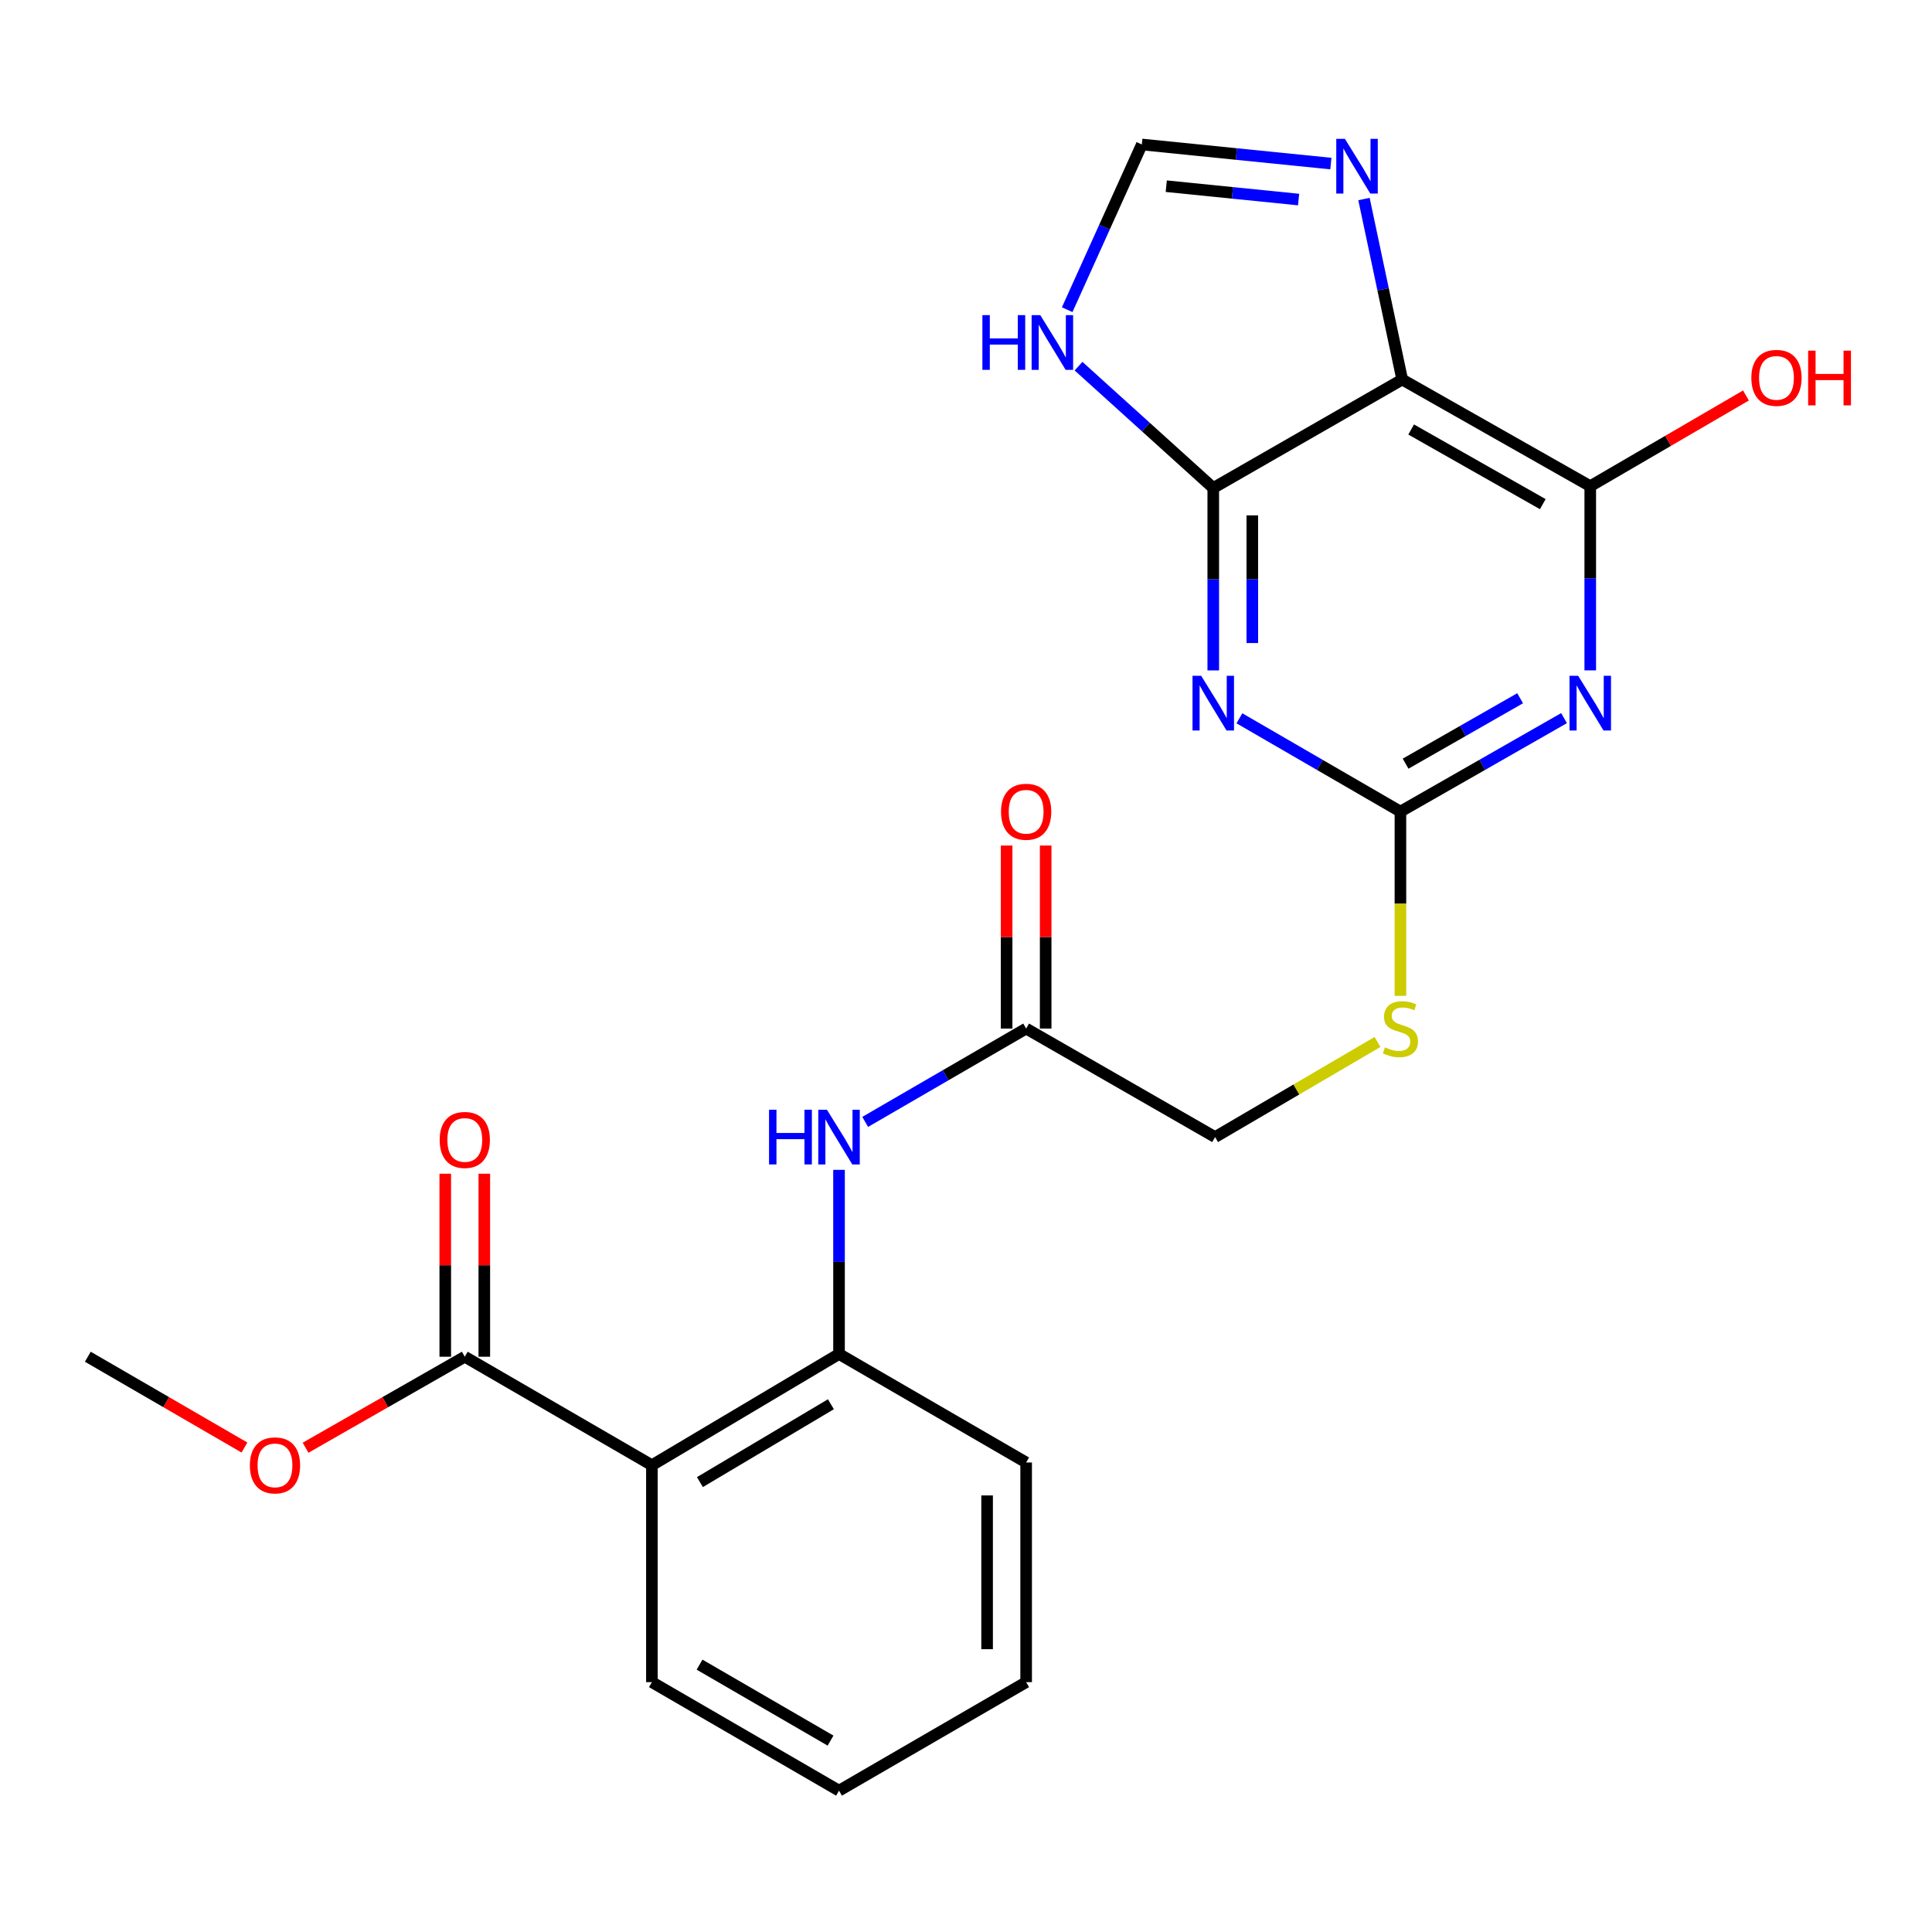 <?xml version='1.0' encoding='iso-8859-1'?>
<svg version='1.1' baseProfile='full'
              xmlns='http://www.w3.org/2000/svg'
                      xmlns:rdkit='http://www.rdkit.org/xml'
                      xmlns:xlink='http://www.w3.org/1999/xlink'
                  xml:space='preserve'
width='1000px' height='1000px' viewBox='0 0 1000 1000'>
<!-- END OF HEADER -->
<rect style='opacity:1.0;fill:#FFFFFF;stroke:none' width='1000' height='1000' x='0' y='0'> </rect>
<path class='bond-1' d='M 627.982,347.004 L 627.982,299.797' style='fill:none;fill-rule:evenodd;stroke:#0000FF;stroke-width:6px;stroke-linecap:butt;stroke-linejoin:miter;stroke-opacity:1' />
<path class='bond-1' d='M 627.982,299.797 L 627.982,252.591' style='fill:none;fill-rule:evenodd;stroke:#000000;stroke-width:6px;stroke-linecap:butt;stroke-linejoin:miter;stroke-opacity:1' />
<path class='bond-1' d='M 648.19,332.842 L 648.19,299.797' style='fill:none;fill-rule:evenodd;stroke:#0000FF;stroke-width:6px;stroke-linecap:butt;stroke-linejoin:miter;stroke-opacity:1' />
<path class='bond-1' d='M 648.19,299.797 L 648.19,266.753' style='fill:none;fill-rule:evenodd;stroke:#000000;stroke-width:6px;stroke-linecap:butt;stroke-linejoin:miter;stroke-opacity:1' />
<path class='bond-3' d='M 641.521,371.793 L 683.189,395.937' style='fill:none;fill-rule:evenodd;stroke:#0000FF;stroke-width:6px;stroke-linecap:butt;stroke-linejoin:miter;stroke-opacity:1' />
<path class='bond-3' d='M 683.189,395.937 L 724.857,420.081' style='fill:none;fill-rule:evenodd;stroke:#000000;stroke-width:6px;stroke-linecap:butt;stroke-linejoin:miter;stroke-opacity:1' />
<path class='bond-0' d='M 809.543,371.7 L 767.2,395.89' style='fill:none;fill-rule:evenodd;stroke:#0000FF;stroke-width:6px;stroke-linecap:butt;stroke-linejoin:miter;stroke-opacity:1' />
<path class='bond-0' d='M 767.2,395.89 L 724.857,420.081' style='fill:none;fill-rule:evenodd;stroke:#000000;stroke-width:6px;stroke-linecap:butt;stroke-linejoin:miter;stroke-opacity:1' />
<path class='bond-0' d='M 786.816,361.41 L 757.176,378.344' style='fill:none;fill-rule:evenodd;stroke:#0000FF;stroke-width:6px;stroke-linecap:butt;stroke-linejoin:miter;stroke-opacity:1' />
<path class='bond-0' d='M 757.176,378.344 L 727.535,395.277' style='fill:none;fill-rule:evenodd;stroke:#000000;stroke-width:6px;stroke-linecap:butt;stroke-linejoin:miter;stroke-opacity:1' />
<path class='bond-4' d='M 823.112,346.98 L 823.112,299.314' style='fill:none;fill-rule:evenodd;stroke:#0000FF;stroke-width:6px;stroke-linecap:butt;stroke-linejoin:miter;stroke-opacity:1' />
<path class='bond-4' d='M 823.112,299.314 L 823.112,251.648' style='fill:none;fill-rule:evenodd;stroke:#000000;stroke-width:6px;stroke-linecap:butt;stroke-linejoin:miter;stroke-opacity:1' />
<path class='bond-2' d='M 627.982,252.591 L 725.777,196.446' style='fill:none;fill-rule:evenodd;stroke:#000000;stroke-width:6px;stroke-linecap:butt;stroke-linejoin:miter;stroke-opacity:1' />
<path class='bond-7' d='M 627.982,252.591 L 593.116,221.057' style='fill:none;fill-rule:evenodd;stroke:#000000;stroke-width:6px;stroke-linecap:butt;stroke-linejoin:miter;stroke-opacity:1' />
<path class='bond-7' d='M 593.116,221.057 L 558.25,189.523' style='fill:none;fill-rule:evenodd;stroke:#0000FF;stroke-width:6px;stroke-linecap:butt;stroke-linejoin:miter;stroke-opacity:1' />
<path class='bond-6' d='M 725.777,196.446 L 715.883,149.73' style='fill:none;fill-rule:evenodd;stroke:#000000;stroke-width:6px;stroke-linecap:butt;stroke-linejoin:miter;stroke-opacity:1' />
<path class='bond-6' d='M 715.883,149.73 L 705.989,103.014' style='fill:none;fill-rule:evenodd;stroke:#0000FF;stroke-width:6px;stroke-linecap:butt;stroke-linejoin:miter;stroke-opacity:1' />
<path class='bond-24' d='M 725.777,196.446 L 823.112,251.648' style='fill:none;fill-rule:evenodd;stroke:#000000;stroke-width:6px;stroke-linecap:butt;stroke-linejoin:miter;stroke-opacity:1' />
<path class='bond-24' d='M 730.409,222.304 L 798.543,260.945' style='fill:none;fill-rule:evenodd;stroke:#000000;stroke-width:6px;stroke-linecap:butt;stroke-linejoin:miter;stroke-opacity:1' />
<path class='bond-13' d='M 724.857,420.081 L 724.857,467.767' style='fill:none;fill-rule:evenodd;stroke:#000000;stroke-width:6px;stroke-linecap:butt;stroke-linejoin:miter;stroke-opacity:1' />
<path class='bond-13' d='M 724.857,467.767 L 724.857,515.453' style='fill:none;fill-rule:evenodd;stroke:#CCCC00;stroke-width:6px;stroke-linecap:butt;stroke-linejoin:miter;stroke-opacity:1' />
<path class='bond-16' d='M 823.112,251.648 L 863.408,228.174' style='fill:none;fill-rule:evenodd;stroke:#000000;stroke-width:6px;stroke-linecap:butt;stroke-linejoin:miter;stroke-opacity:1' />
<path class='bond-16' d='M 863.408,228.174 L 903.704,204.7' style='fill:none;fill-rule:evenodd;stroke:#FF0000;stroke-width:6px;stroke-linecap:butt;stroke-linejoin:miter;stroke-opacity:1' />
<path class='bond-5' d='M 337.426,758.395 L 434.278,700.825' style='fill:none;fill-rule:evenodd;stroke:#000000;stroke-width:6px;stroke-linecap:butt;stroke-linejoin:miter;stroke-opacity:1' />
<path class='bond-5' d='M 362.279,767.131 L 430.075,726.832' style='fill:none;fill-rule:evenodd;stroke:#000000;stroke-width:6px;stroke-linecap:butt;stroke-linejoin:miter;stroke-opacity:1' />
<path class='bond-9' d='M 337.426,758.395 L 240.573,702.24' style='fill:none;fill-rule:evenodd;stroke:#000000;stroke-width:6px;stroke-linecap:butt;stroke-linejoin:miter;stroke-opacity:1' />
<path class='bond-19' d='M 337.426,758.395 L 337.426,870.673' style='fill:none;fill-rule:evenodd;stroke:#000000;stroke-width:6px;stroke-linecap:butt;stroke-linejoin:miter;stroke-opacity:1' />
<path class='bond-25' d='M 688.854,84.665 L 639.933,79.724' style='fill:none;fill-rule:evenodd;stroke:#0000FF;stroke-width:6px;stroke-linecap:butt;stroke-linejoin:miter;stroke-opacity:1' />
<path class='bond-25' d='M 639.933,79.724 L 591.013,74.783' style='fill:none;fill-rule:evenodd;stroke:#000000;stroke-width:6px;stroke-linecap:butt;stroke-linejoin:miter;stroke-opacity:1' />
<path class='bond-25' d='M 672.147,103.288 L 637.903,99.83' style='fill:none;fill-rule:evenodd;stroke:#0000FF;stroke-width:6px;stroke-linecap:butt;stroke-linejoin:miter;stroke-opacity:1' />
<path class='bond-25' d='M 637.903,99.83 L 603.658,96.371' style='fill:none;fill-rule:evenodd;stroke:#000000;stroke-width:6px;stroke-linecap:butt;stroke-linejoin:miter;stroke-opacity:1' />
<path class='bond-10' d='M 552.372,160.299 L 571.692,117.541' style='fill:none;fill-rule:evenodd;stroke:#0000FF;stroke-width:6px;stroke-linecap:butt;stroke-linejoin:miter;stroke-opacity:1' />
<path class='bond-10' d='M 571.692,117.541 L 591.013,74.783' style='fill:none;fill-rule:evenodd;stroke:#000000;stroke-width:6px;stroke-linecap:butt;stroke-linejoin:miter;stroke-opacity:1' />
<path class='bond-8' d='M 434.278,700.825 L 434.278,653.17' style='fill:none;fill-rule:evenodd;stroke:#000000;stroke-width:6px;stroke-linecap:butt;stroke-linejoin:miter;stroke-opacity:1' />
<path class='bond-8' d='M 434.278,653.17 L 434.278,605.515' style='fill:none;fill-rule:evenodd;stroke:#0000FF;stroke-width:6px;stroke-linecap:butt;stroke-linejoin:miter;stroke-opacity:1' />
<path class='bond-20' d='M 434.278,700.825 L 531.13,756.981' style='fill:none;fill-rule:evenodd;stroke:#000000;stroke-width:6px;stroke-linecap:butt;stroke-linejoin:miter;stroke-opacity:1' />
<path class='bond-14' d='M 250.677,702.24 L 250.677,654.879' style='fill:none;fill-rule:evenodd;stroke:#000000;stroke-width:6px;stroke-linecap:butt;stroke-linejoin:miter;stroke-opacity:1' />
<path class='bond-14' d='M 250.677,654.879 L 250.677,607.518' style='fill:none;fill-rule:evenodd;stroke:#FF0000;stroke-width:6px;stroke-linecap:butt;stroke-linejoin:miter;stroke-opacity:1' />
<path class='bond-14' d='M 230.469,702.24 L 230.469,654.879' style='fill:none;fill-rule:evenodd;stroke:#000000;stroke-width:6px;stroke-linecap:butt;stroke-linejoin:miter;stroke-opacity:1' />
<path class='bond-14' d='M 230.469,654.879 L 230.469,607.518' style='fill:none;fill-rule:evenodd;stroke:#FF0000;stroke-width:6px;stroke-linecap:butt;stroke-linejoin:miter;stroke-opacity:1' />
<path class='bond-18' d='M 240.573,702.24 L 199.366,725.794' style='fill:none;fill-rule:evenodd;stroke:#000000;stroke-width:6px;stroke-linecap:butt;stroke-linejoin:miter;stroke-opacity:1' />
<path class='bond-18' d='M 199.366,725.794 L 158.158,749.348' style='fill:none;fill-rule:evenodd;stroke:#FF0000;stroke-width:6px;stroke-linecap:butt;stroke-linejoin:miter;stroke-opacity:1' />
<path class='bond-11' d='M 447.817,580.696 L 489.473,556.538' style='fill:none;fill-rule:evenodd;stroke:#0000FF;stroke-width:6px;stroke-linecap:butt;stroke-linejoin:miter;stroke-opacity:1' />
<path class='bond-11' d='M 489.473,556.538 L 531.13,532.381' style='fill:none;fill-rule:evenodd;stroke:#000000;stroke-width:6px;stroke-linecap:butt;stroke-linejoin:miter;stroke-opacity:1' />
<path class='bond-12' d='M 531.13,532.381 L 628.925,588.548' style='fill:none;fill-rule:evenodd;stroke:#000000;stroke-width:6px;stroke-linecap:butt;stroke-linejoin:miter;stroke-opacity:1' />
<path class='bond-15' d='M 541.234,532.381 L 541.234,485.015' style='fill:none;fill-rule:evenodd;stroke:#000000;stroke-width:6px;stroke-linecap:butt;stroke-linejoin:miter;stroke-opacity:1' />
<path class='bond-15' d='M 541.234,485.015 L 541.234,437.648' style='fill:none;fill-rule:evenodd;stroke:#FF0000;stroke-width:6px;stroke-linecap:butt;stroke-linejoin:miter;stroke-opacity:1' />
<path class='bond-15' d='M 521.026,532.381 L 521.026,485.015' style='fill:none;fill-rule:evenodd;stroke:#000000;stroke-width:6px;stroke-linecap:butt;stroke-linejoin:miter;stroke-opacity:1' />
<path class='bond-15' d='M 521.026,485.015 L 521.026,437.648' style='fill:none;fill-rule:evenodd;stroke:#FF0000;stroke-width:6px;stroke-linecap:butt;stroke-linejoin:miter;stroke-opacity:1' />
<path class='bond-17' d='M 712.998,539.324 L 670.961,563.936' style='fill:none;fill-rule:evenodd;stroke:#CCCC00;stroke-width:6px;stroke-linecap:butt;stroke-linejoin:miter;stroke-opacity:1' />
<path class='bond-17' d='M 670.961,563.936 L 628.925,588.548' style='fill:none;fill-rule:evenodd;stroke:#000000;stroke-width:6px;stroke-linecap:butt;stroke-linejoin:miter;stroke-opacity:1' />
<path class='bond-21' d='M 126.53,749.237 L 85.992,725.738' style='fill:none;fill-rule:evenodd;stroke:#FF0000;stroke-width:6px;stroke-linecap:butt;stroke-linejoin:miter;stroke-opacity:1' />
<path class='bond-21' d='M 85.992,725.738 L 45.455,702.24' style='fill:none;fill-rule:evenodd;stroke:#000000;stroke-width:6px;stroke-linecap:butt;stroke-linejoin:miter;stroke-opacity:1' />
<path class='bond-26' d='M 337.426,870.673 L 434.278,926.84' style='fill:none;fill-rule:evenodd;stroke:#000000;stroke-width:6px;stroke-linecap:butt;stroke-linejoin:miter;stroke-opacity:1' />
<path class='bond-26' d='M 362.091,861.617 L 429.888,900.934' style='fill:none;fill-rule:evenodd;stroke:#000000;stroke-width:6px;stroke-linecap:butt;stroke-linejoin:miter;stroke-opacity:1' />
<path class='bond-23' d='M 531.13,756.981 L 531.13,870.673' style='fill:none;fill-rule:evenodd;stroke:#000000;stroke-width:6px;stroke-linecap:butt;stroke-linejoin:miter;stroke-opacity:1' />
<path class='bond-23' d='M 510.922,774.035 L 510.922,853.619' style='fill:none;fill-rule:evenodd;stroke:#000000;stroke-width:6px;stroke-linecap:butt;stroke-linejoin:miter;stroke-opacity:1' />
<path class='bond-22' d='M 434.278,926.84 L 531.13,870.673' style='fill:none;fill-rule:evenodd;stroke:#000000;stroke-width:6px;stroke-linecap:butt;stroke-linejoin:miter;stroke-opacity:1' />
<path  class='atom-0' d='M 621.722 349.788
L 631.002 364.788
Q 631.922 366.268, 633.402 368.948
Q 634.882 371.628, 634.962 371.788
L 634.962 349.788
L 638.722 349.788
L 638.722 378.108
L 634.842 378.108
L 624.882 361.708
Q 623.722 359.788, 622.482 357.588
Q 621.282 355.388, 620.922 354.708
L 620.922 378.108
L 617.242 378.108
L 617.242 349.788
L 621.722 349.788
' fill='#0000FF'/>
<path  class='atom-1' d='M 816.852 349.788
L 826.132 364.788
Q 827.052 366.268, 828.532 368.948
Q 830.012 371.628, 830.092 371.788
L 830.092 349.788
L 833.852 349.788
L 833.852 378.108
L 829.972 378.108
L 820.012 361.708
Q 818.852 359.788, 817.612 357.588
Q 816.412 355.388, 816.052 354.708
L 816.052 378.108
L 812.372 378.108
L 812.372 349.788
L 816.852 349.788
' fill='#0000FF'/>
<path  class='atom-7' d='M 696.132 71.872
L 705.412 86.872
Q 706.332 88.352, 707.812 91.032
Q 709.292 93.712, 709.372 93.872
L 709.372 71.872
L 713.132 71.872
L 713.132 100.192
L 709.252 100.192
L 699.292 83.792
Q 698.132 81.872, 696.892 79.672
Q 695.692 77.472, 695.332 76.792
L 695.332 100.192
L 691.652 100.192
L 691.652 71.872
L 696.132 71.872
' fill='#0000FF'/>
<path  class='atom-8' d='M 508.483 163.111
L 512.323 163.111
L 512.323 175.151
L 526.803 175.151
L 526.803 163.111
L 530.643 163.111
L 530.643 191.431
L 526.803 191.431
L 526.803 178.351
L 512.323 178.351
L 512.323 191.431
L 508.483 191.431
L 508.483 163.111
' fill='#0000FF'/>
<path  class='atom-8' d='M 538.443 163.111
L 547.723 178.111
Q 548.643 179.591, 550.123 182.271
Q 551.603 184.951, 551.683 185.111
L 551.683 163.111
L 555.443 163.111
L 555.443 191.431
L 551.563 191.431
L 541.603 175.031
Q 540.443 173.111, 539.203 170.911
Q 538.003 168.711, 537.643 168.031
L 537.643 191.431
L 533.963 191.431
L 533.963 163.111
L 538.443 163.111
' fill='#0000FF'/>
<path  class='atom-12' d='M 398.058 574.388
L 401.898 574.388
L 401.898 586.428
L 416.378 586.428
L 416.378 574.388
L 420.218 574.388
L 420.218 602.708
L 416.378 602.708
L 416.378 589.628
L 401.898 589.628
L 401.898 602.708
L 398.058 602.708
L 398.058 574.388
' fill='#0000FF'/>
<path  class='atom-12' d='M 428.018 574.388
L 437.298 589.388
Q 438.218 590.868, 439.698 593.548
Q 441.178 596.228, 441.258 596.388
L 441.258 574.388
L 445.018 574.388
L 445.018 602.708
L 441.138 602.708
L 431.178 586.308
Q 430.018 584.388, 428.778 582.188
Q 427.578 579.988, 427.218 579.308
L 427.218 602.708
L 423.538 602.708
L 423.538 574.388
L 428.018 574.388
' fill='#0000FF'/>
<path  class='atom-14' d='M 716.857 542.101
Q 717.177 542.221, 718.497 542.781
Q 719.817 543.341, 721.257 543.701
Q 722.737 544.021, 724.177 544.021
Q 726.857 544.021, 728.417 542.741
Q 729.977 541.421, 729.977 539.141
Q 729.977 537.581, 729.177 536.621
Q 728.417 535.661, 727.217 535.141
Q 726.017 534.621, 724.017 534.021
Q 721.497 533.261, 719.977 532.541
Q 718.497 531.821, 717.417 530.301
Q 716.377 528.781, 716.377 526.221
Q 716.377 522.661, 718.777 520.461
Q 721.217 518.261, 726.017 518.261
Q 729.297 518.261, 733.017 519.821
L 732.097 522.901
Q 728.697 521.501, 726.137 521.501
Q 723.377 521.501, 721.857 522.661
Q 720.337 523.781, 720.377 525.741
Q 720.377 527.261, 721.137 528.181
Q 721.937 529.101, 723.057 529.621
Q 724.217 530.141, 726.137 530.741
Q 728.697 531.541, 730.217 532.341
Q 731.737 533.141, 732.817 534.781
Q 733.937 536.381, 733.937 539.141
Q 733.937 543.061, 731.297 545.181
Q 728.697 547.261, 724.337 547.261
Q 721.817 547.261, 719.897 546.701
Q 718.017 546.181, 715.777 545.261
L 716.857 542.101
' fill='#CCCC00'/>
<path  class='atom-15' d='M 227.573 590.031
Q 227.573 583.231, 230.933 579.431
Q 234.293 575.631, 240.573 575.631
Q 246.853 575.631, 250.213 579.431
Q 253.573 583.231, 253.573 590.031
Q 253.573 596.911, 250.173 600.831
Q 246.773 604.711, 240.573 604.711
Q 234.333 604.711, 230.933 600.831
Q 227.573 596.951, 227.573 590.031
M 240.573 601.511
Q 244.893 601.511, 247.213 598.631
Q 249.573 595.711, 249.573 590.031
Q 249.573 584.471, 247.213 581.671
Q 244.893 578.831, 240.573 578.831
Q 236.253 578.831, 233.893 581.631
Q 231.573 584.431, 231.573 590.031
Q 231.573 595.751, 233.893 598.631
Q 236.253 601.511, 240.573 601.511
' fill='#FF0000'/>
<path  class='atom-16' d='M 518.13 420.161
Q 518.13 413.361, 521.49 409.561
Q 524.85 405.761, 531.13 405.761
Q 537.41 405.761, 540.77 409.561
Q 544.13 413.361, 544.13 420.161
Q 544.13 427.041, 540.73 430.961
Q 537.33 434.841, 531.13 434.841
Q 524.89 434.841, 521.49 430.961
Q 518.13 427.081, 518.13 420.161
M 531.13 431.641
Q 535.45 431.641, 537.77 428.761
Q 540.13 425.841, 540.13 420.161
Q 540.13 414.601, 537.77 411.801
Q 535.45 408.961, 531.13 408.961
Q 526.81 408.961, 524.45 411.761
Q 522.13 414.561, 522.13 420.161
Q 522.13 425.881, 524.45 428.761
Q 526.81 431.641, 531.13 431.641
' fill='#FF0000'/>
<path  class='atom-17' d='M 906.493 195.583
Q 906.493 188.783, 909.853 184.983
Q 913.213 181.183, 919.493 181.183
Q 925.773 181.183, 929.133 184.983
Q 932.493 188.783, 932.493 195.583
Q 932.493 202.463, 929.093 206.383
Q 925.693 210.263, 919.493 210.263
Q 913.253 210.263, 909.853 206.383
Q 906.493 202.503, 906.493 195.583
M 919.493 207.063
Q 923.813 207.063, 926.133 204.183
Q 928.493 201.263, 928.493 195.583
Q 928.493 190.023, 926.133 187.223
Q 923.813 184.383, 919.493 184.383
Q 915.173 184.383, 912.813 187.183
Q 910.493 189.983, 910.493 195.583
Q 910.493 201.303, 912.813 204.183
Q 915.173 207.063, 919.493 207.063
' fill='#FF0000'/>
<path  class='atom-17' d='M 935.893 181.503
L 939.733 181.503
L 939.733 193.543
L 954.213 193.543
L 954.213 181.503
L 958.053 181.503
L 958.053 209.823
L 954.213 209.823
L 954.213 196.743
L 939.733 196.743
L 939.733 209.823
L 935.893 209.823
L 935.893 181.503
' fill='#FF0000'/>
<path  class='atom-19' d='M 129.329 758.475
Q 129.329 751.675, 132.689 747.875
Q 136.049 744.075, 142.329 744.075
Q 148.609 744.075, 151.969 747.875
Q 155.329 751.675, 155.329 758.475
Q 155.329 765.355, 151.929 769.275
Q 148.529 773.155, 142.329 773.155
Q 136.089 773.155, 132.689 769.275
Q 129.329 765.395, 129.329 758.475
M 142.329 769.955
Q 146.649 769.955, 148.969 767.075
Q 151.329 764.155, 151.329 758.475
Q 151.329 752.915, 148.969 750.115
Q 146.649 747.275, 142.329 747.275
Q 138.009 747.275, 135.649 750.075
Q 133.329 752.875, 133.329 758.475
Q 133.329 764.195, 135.649 767.075
Q 138.009 769.955, 142.329 769.955
' fill='#FF0000'/>
</svg>
